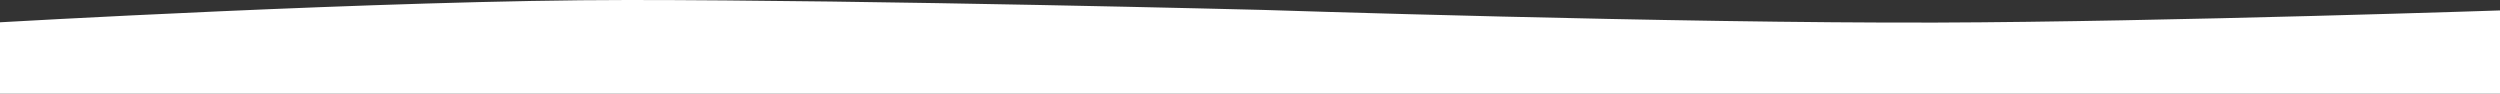 <?xml version="1.0" encoding="UTF-8"?> <svg xmlns="http://www.w3.org/2000/svg" width="1440" height="54" viewBox="0 0 1440 54" fill="none"><rect x="0" y="0" width="1440" height="54" fill="#333333" stroke="none"/> <path d="M-3 13.001C-3 13.001 221.288 0.016 361.626 3.27652e-05C503.136 -0.016 727.752 5.722 727.752 5.722C727.752 5.722 964.146 13.47 1115.92 13.001C1246.22 12.598 1449 5.722 1449 5.722C1449 136.041 1449 -76.319 1449 54H-3V13.001Z" fill="white"></path> </svg> 